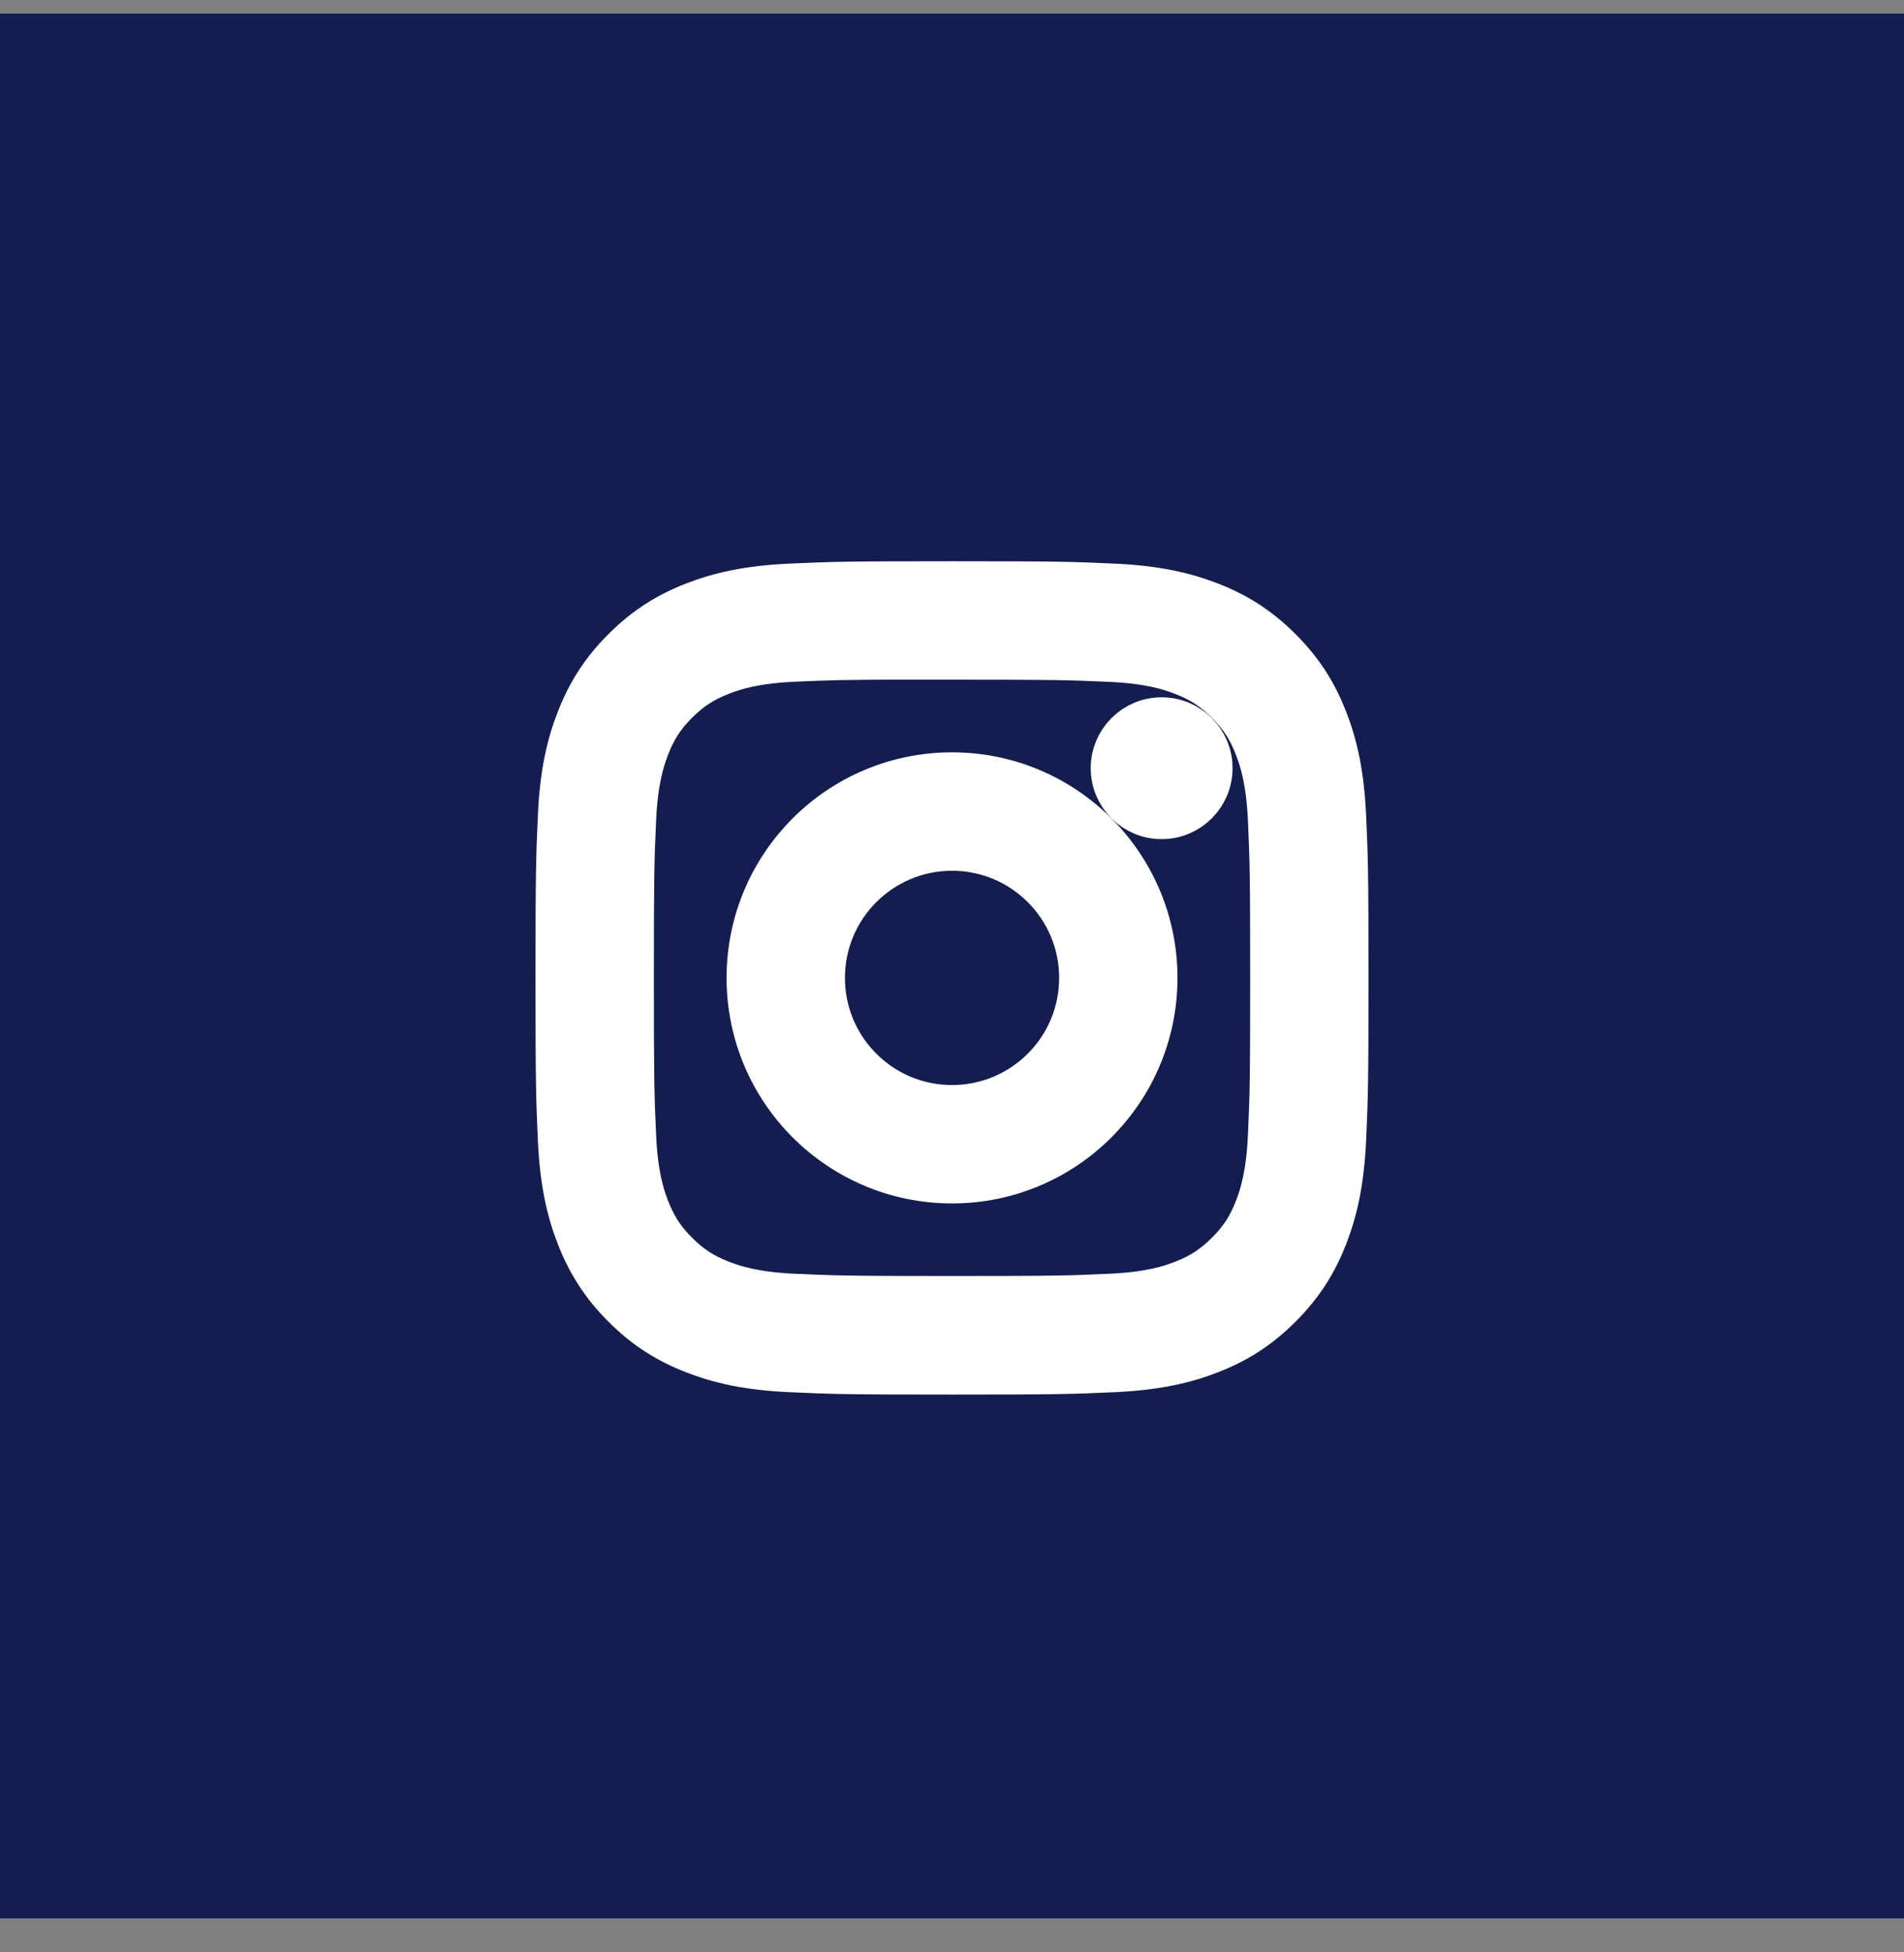 <svg width="40" height="41" viewBox="0 0 40 41" fill="none" xmlns="http://www.w3.org/2000/svg">
<rect x="0" y="0" width="40" height="41" fill="#808080" stroke="none"/>
<rect width="40" height="40" transform="translate(0 0.286)" fill="#131D4F"/>
<path d="M24.404 15.143C23.858 15.143 23.414 15.586 23.414 16.132C23.414 16.679 23.858 17.122 24.404 17.122C24.951 17.122 25.394 16.679 25.394 16.132C25.394 15.586 24.951 15.143 24.404 15.143Z" fill="white"/>
<path fill-rule="evenodd" clip-rule="evenodd" d="M15.764 20.536C15.764 18.196 17.661 16.299 20 16.299C22.34 16.299 24.237 18.196 24.237 20.536C24.237 22.876 22.34 24.772 20 24.772C17.661 24.772 15.764 22.876 15.764 20.536ZM22.751 20.536C22.751 19.017 21.519 17.786 20.001 17.786C18.482 17.786 17.251 19.017 17.251 20.536C17.251 22.055 18.482 23.286 20.001 23.286C21.519 23.286 22.751 22.055 22.751 20.536Z" fill="white"/>
<path fill-rule="evenodd" clip-rule="evenodd" d="M20.001 12.286C17.76 12.286 17.479 12.296 16.599 12.336C15.721 12.376 15.121 12.515 14.597 12.719C14.054 12.93 13.594 13.212 13.135 13.671C12.676 14.129 12.394 14.589 12.183 15.132C11.978 15.656 11.839 16.256 11.8 17.134C11.76 18.014 11.75 18.296 11.75 20.536C11.75 22.777 11.76 23.057 11.8 23.937C11.84 24.815 11.979 25.415 12.183 25.939C12.394 26.482 12.676 26.942 13.135 27.401C13.593 27.86 14.053 28.142 14.596 28.353C15.12 28.557 15.72 28.696 16.598 28.736C17.478 28.776 17.759 28.786 20 28.786C22.241 28.786 22.521 28.776 23.401 28.736C24.279 28.696 24.879 28.557 25.404 28.353C25.947 28.142 26.406 27.86 26.865 27.401C27.324 26.942 27.605 26.482 27.817 25.94C28.02 25.415 28.159 24.815 28.2 23.937C28.24 23.057 28.25 22.777 28.25 20.536C28.25 18.296 28.24 18.014 28.2 17.134C28.159 16.256 28.02 15.656 27.817 15.132C27.605 14.589 27.324 14.129 26.865 13.671C26.406 13.212 25.947 12.93 25.404 12.719C24.878 12.515 24.278 12.376 23.4 12.336C22.52 12.296 22.239 12.286 19.998 12.286H20.001ZM19.726 13.773L20 13.773C22.203 13.773 22.464 13.781 23.334 13.82C24.139 13.857 24.575 13.992 24.866 14.105C25.251 14.254 25.526 14.433 25.814 14.722C26.103 15.01 26.282 15.285 26.431 15.67C26.544 15.961 26.679 16.397 26.716 17.202C26.755 18.072 26.764 18.333 26.764 20.535C26.764 22.736 26.755 22.997 26.716 23.867C26.679 24.672 26.544 25.108 26.431 25.399C26.282 25.784 26.103 26.058 25.814 26.346C25.525 26.635 25.251 26.814 24.866 26.963C24.576 27.077 24.139 27.211 23.334 27.248C22.465 27.287 22.203 27.296 20 27.296C17.798 27.296 17.537 27.287 16.667 27.248C15.862 27.211 15.426 27.076 15.135 26.963C14.75 26.814 14.475 26.635 14.186 26.346C13.897 26.057 13.719 25.783 13.569 25.398C13.456 25.108 13.321 24.671 13.285 23.866C13.245 22.997 13.237 22.736 13.237 20.532C13.237 18.329 13.245 18.07 13.285 17.2C13.321 16.395 13.456 15.959 13.569 15.668C13.718 15.283 13.897 15.008 14.186 14.719C14.475 14.431 14.75 14.252 15.135 14.102C15.426 13.988 15.862 13.854 16.667 13.817C17.428 13.783 17.723 13.773 19.26 13.771V13.773C19.404 13.773 19.559 13.773 19.726 13.773Z" fill="white"/>
<path d="M24.404 15.143C23.858 15.143 23.414 15.586 23.414 16.132C23.414 16.679 23.858 17.122 24.404 17.122C24.951 17.122 25.394 16.679 25.394 16.132C25.394 15.586 24.951 15.143 24.404 15.143Z" stroke="white"/>
<path fill-rule="evenodd" clip-rule="evenodd" d="M15.764 20.536C15.764 18.196 17.661 16.299 20 16.299C22.34 16.299 24.237 18.196 24.237 20.536C24.237 22.876 22.34 24.772 20 24.772C17.661 24.772 15.764 22.876 15.764 20.536ZM22.751 20.536C22.751 19.017 21.519 17.786 20.001 17.786C18.482 17.786 17.251 19.017 17.251 20.536C17.251 22.055 18.482 23.286 20.001 23.286C21.519 23.286 22.751 22.055 22.751 20.536Z" stroke="white"/>
<path fill-rule="evenodd" clip-rule="evenodd" d="M20.001 12.286C17.76 12.286 17.479 12.296 16.599 12.336C15.721 12.376 15.121 12.515 14.597 12.719C14.054 12.93 13.594 13.212 13.135 13.671C12.676 14.129 12.394 14.589 12.183 15.132C11.978 15.656 11.839 16.256 11.8 17.134C11.76 18.014 11.75 18.296 11.75 20.536C11.75 22.777 11.76 23.057 11.8 23.937C11.84 24.815 11.979 25.415 12.183 25.939C12.394 26.482 12.676 26.942 13.135 27.401C13.593 27.86 14.053 28.142 14.596 28.353C15.12 28.557 15.72 28.696 16.598 28.736C17.478 28.776 17.759 28.786 20 28.786C22.241 28.786 22.521 28.776 23.401 28.736C24.279 28.696 24.879 28.557 25.404 28.353C25.947 28.142 26.406 27.86 26.865 27.401C27.324 26.942 27.605 26.482 27.817 25.94C28.02 25.415 28.159 24.815 28.2 23.937C28.24 23.057 28.25 22.777 28.25 20.536C28.25 18.296 28.24 18.014 28.2 17.134C28.159 16.256 28.02 15.656 27.817 15.132C27.605 14.589 27.324 14.129 26.865 13.671C26.406 13.212 25.947 12.93 25.404 12.719C24.878 12.515 24.278 12.376 23.4 12.336C22.52 12.296 22.239 12.286 19.998 12.286H20.001ZM19.726 13.773L20 13.773C22.203 13.773 22.464 13.781 23.334 13.82C24.139 13.857 24.575 13.992 24.866 14.105C25.251 14.254 25.526 14.433 25.814 14.722C26.103 15.01 26.282 15.285 26.431 15.67C26.544 15.961 26.679 16.397 26.716 17.202C26.755 18.072 26.764 18.333 26.764 20.535C26.764 22.736 26.755 22.997 26.716 23.867C26.679 24.672 26.544 25.108 26.431 25.399C26.282 25.784 26.103 26.058 25.814 26.346C25.525 26.635 25.251 26.814 24.866 26.963C24.576 27.077 24.139 27.211 23.334 27.248C22.465 27.287 22.203 27.296 20 27.296C17.798 27.296 17.537 27.287 16.667 27.248C15.862 27.211 15.426 27.076 15.135 26.963C14.75 26.814 14.475 26.635 14.186 26.346C13.897 26.057 13.719 25.783 13.569 25.398C13.456 25.108 13.321 24.671 13.285 23.866C13.245 22.997 13.237 22.736 13.237 20.532C13.237 18.329 13.245 18.07 13.285 17.2C13.321 16.395 13.456 15.959 13.569 15.668C13.718 15.283 13.897 15.008 14.186 14.719C14.475 14.431 14.75 14.252 15.135 14.102C15.426 13.988 15.862 13.854 16.667 13.817C17.428 13.783 17.723 13.773 19.26 13.771V13.773C19.404 13.773 19.559 13.773 19.726 13.773Z" stroke="white"/>
</svg>
